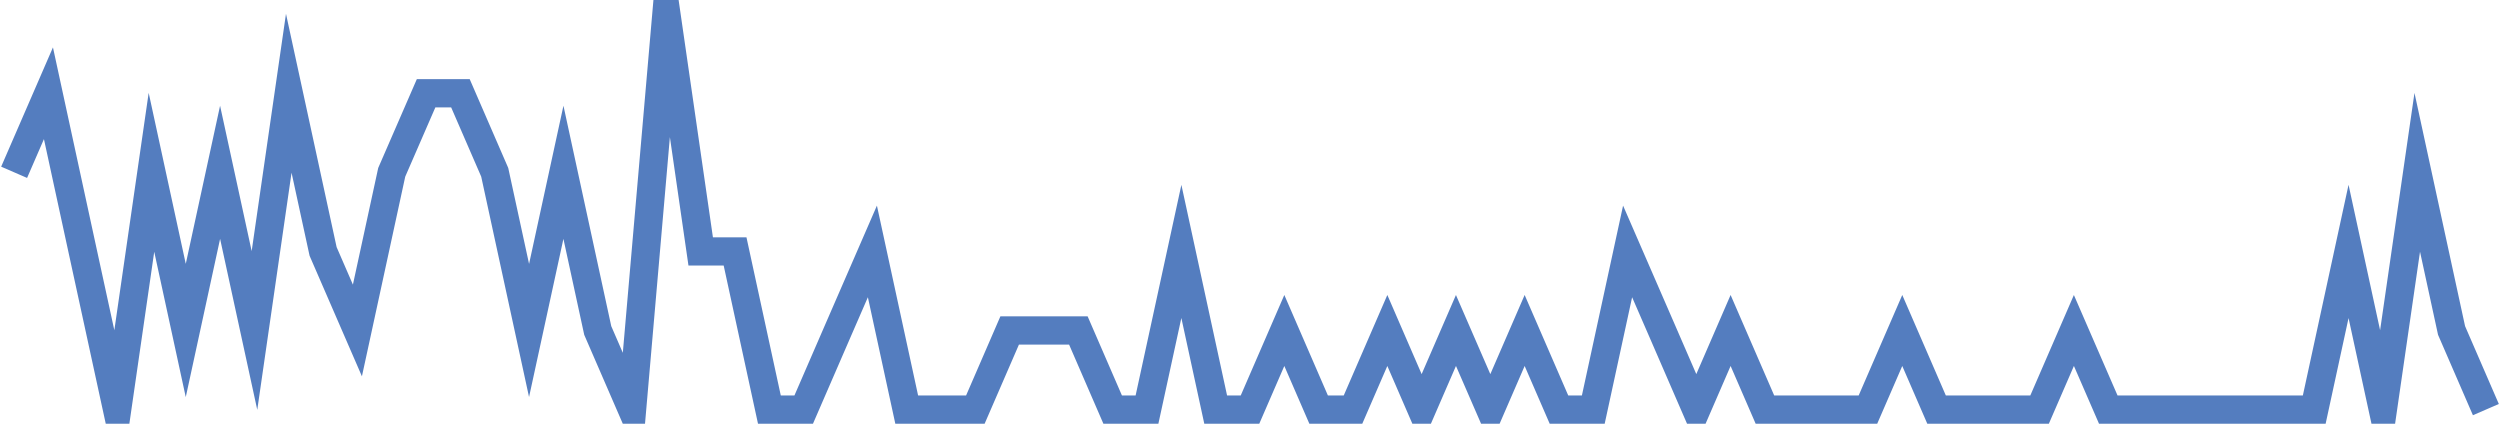 <?xml version="1.0" encoding="UTF-8"?>
<svg xmlns="http://www.w3.org/2000/svg" xmlns:xlink="http://www.w3.org/1999/xlink" width="177pt" height="30pt" viewBox="0 0 177 30" version="1.1">
<g id="surface18327196">
<path style="fill:none;stroke-width:2;stroke-linecap:butt;stroke-linejoin:miter;stroke:rgb(32.941%,49.02%,74.902%);stroke-opacity:1;stroke-miterlimit:10;" d="M 1 12.199 L 3.43 6.602 L 5.859 17.801 L 8.293 29 L 10.723 12.199 L 13.152 23.398 L 15.582 12.199 L 18.016 23.398 L 20.445 6.602 L 22.875 17.801 L 25.305 23.398 L 27.734 12.199 L 30.168 6.602 L 32.598 6.602 L 35.027 12.199 L 37.457 23.398 L 39.891 12.199 L 42.32 23.398 L 44.75 29 L 47.18 1 L 49.609 17.801 L 52.043 17.801 L 54.473 29 L 56.902 29 L 59.332 23.398 L 61.766 17.801 L 64.195 29 L 69.055 29 L 71.484 23.398 L 76.348 23.398 L 78.777 29 L 81.207 29 L 83.641 17.801 L 86.07 29 L 88.5 29 L 90.93 23.398 L 93.359 29 L 95.793 29 L 98.223 23.398 L 100.652 29 L 103.082 23.398 L 105.516 29 L 107.945 23.398 L 110.375 29 L 112.805 29 L 115.234 17.801 L 117.668 23.398 L 120.098 29 L 122.527 23.398 L 124.957 29 L 132.25 29 L 134.68 23.398 L 137.109 29 L 144.402 29 L 146.832 23.398 L 149.266 29 L 163.848 29 L 166.277 17.801 L 168.707 29 L 171.141 12.199 L 173.57 23.398 L 176 29 "/>
</g>
</svg>
